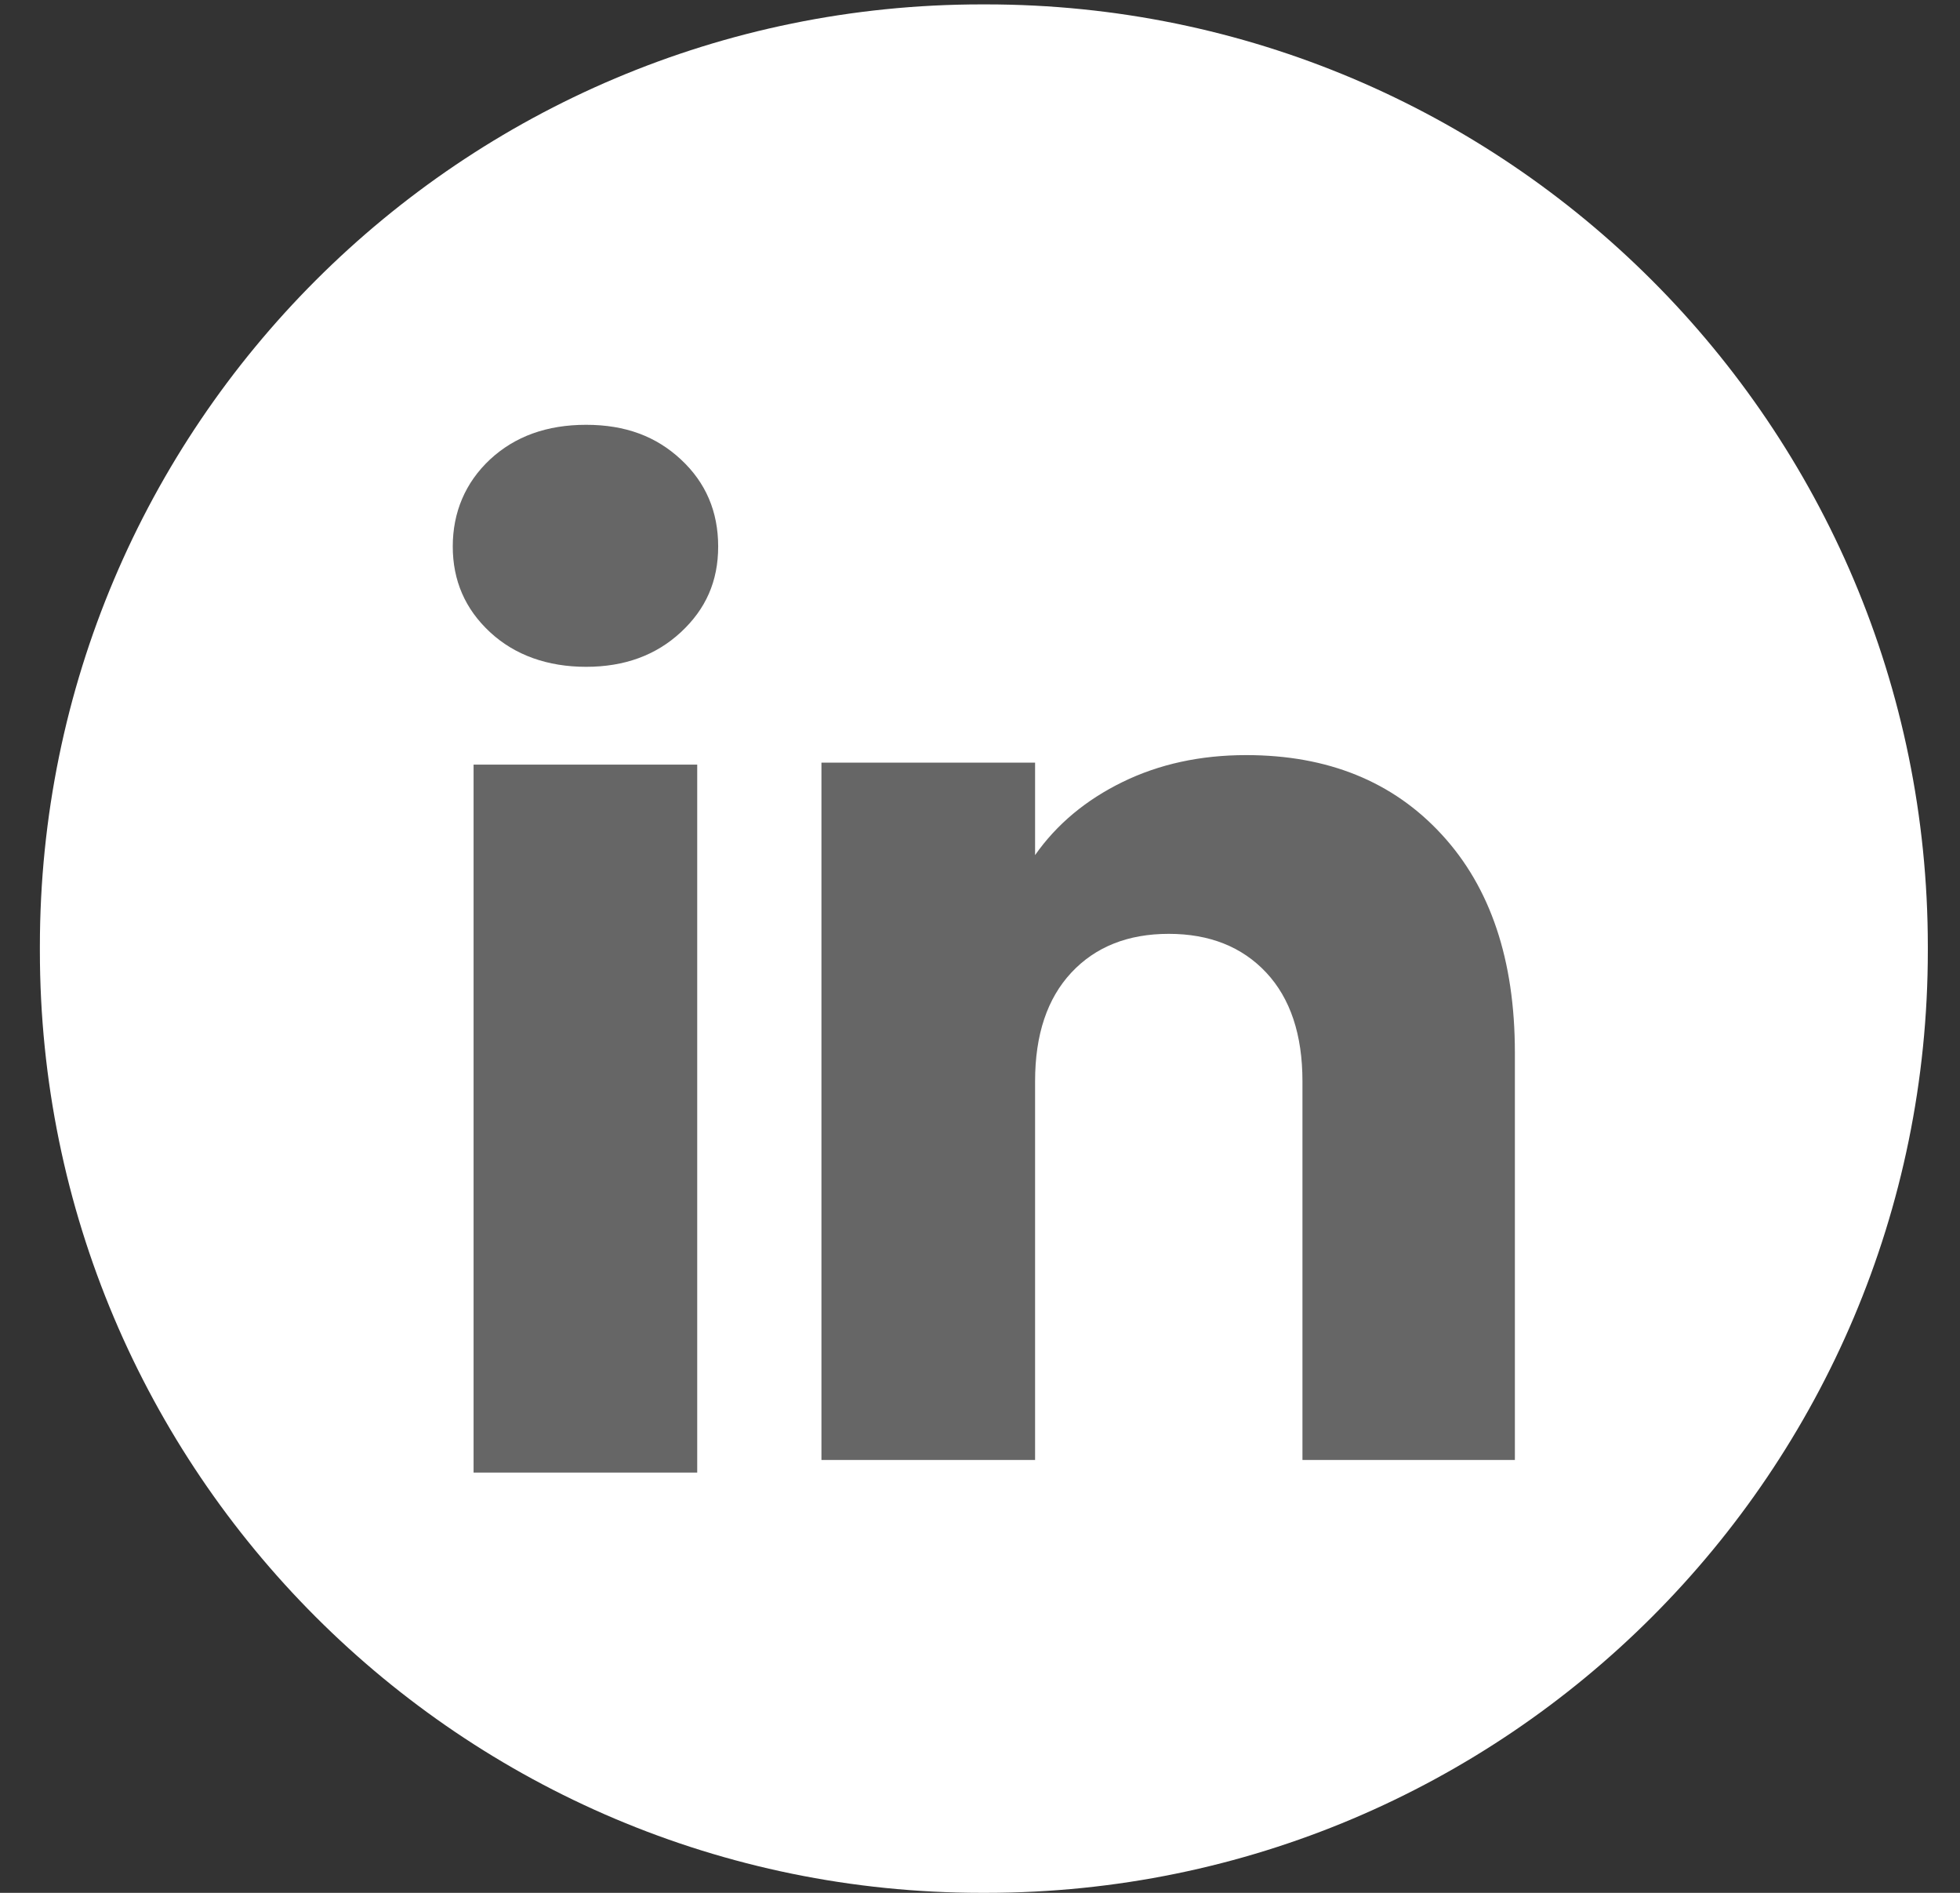 <svg width="29" height="28" viewBox="0 0 29 28" fill="none" xmlns="http://www.w3.org/2000/svg">
<rect x="0" y="0" width="29" height="28" fill="#333333" stroke="none"/>
<path d="M14.589 0.065H14.525C6.829 0.065 0.59 6.305 0.59 14.001V14.065C0.59 21.761 6.829 28 14.525 28H14.589C22.285 28 28.524 21.761 28.524 14.065V14.001C28.524 6.305 22.285 0.065 14.589 0.065Z" fill="white"/>
<path d="M7.25 9.351C6.882 9.01 6.699 8.587 6.699 8.084C6.699 7.581 6.883 7.14 7.25 6.797C7.618 6.455 8.092 6.284 8.672 6.284C9.253 6.284 9.708 6.455 10.075 6.797C10.443 7.139 10.626 7.568 10.626 8.084C10.626 8.6 10.442 9.01 10.075 9.351C9.707 9.693 9.24 9.864 8.672 9.864C8.105 9.864 7.618 9.693 7.25 9.351ZM10.316 11.311V21.783H7.007V11.311H10.316Z" fill="#666666"/>
<path d="M21.332 12.345C22.054 13.128 22.414 14.202 22.414 15.571V21.597H19.271V15.995C19.271 15.305 19.092 14.769 18.735 14.387C18.378 14.006 17.896 13.814 17.293 13.814C16.691 13.814 16.209 14.005 15.852 14.387C15.495 14.769 15.315 15.305 15.315 15.995V21.597H12.154V11.281H15.315V12.649C15.635 12.193 16.067 11.833 16.609 11.568C17.151 11.303 17.761 11.17 18.439 11.17C19.647 11.17 20.612 11.562 21.332 12.345Z" fill="#666666"/>
</svg>
